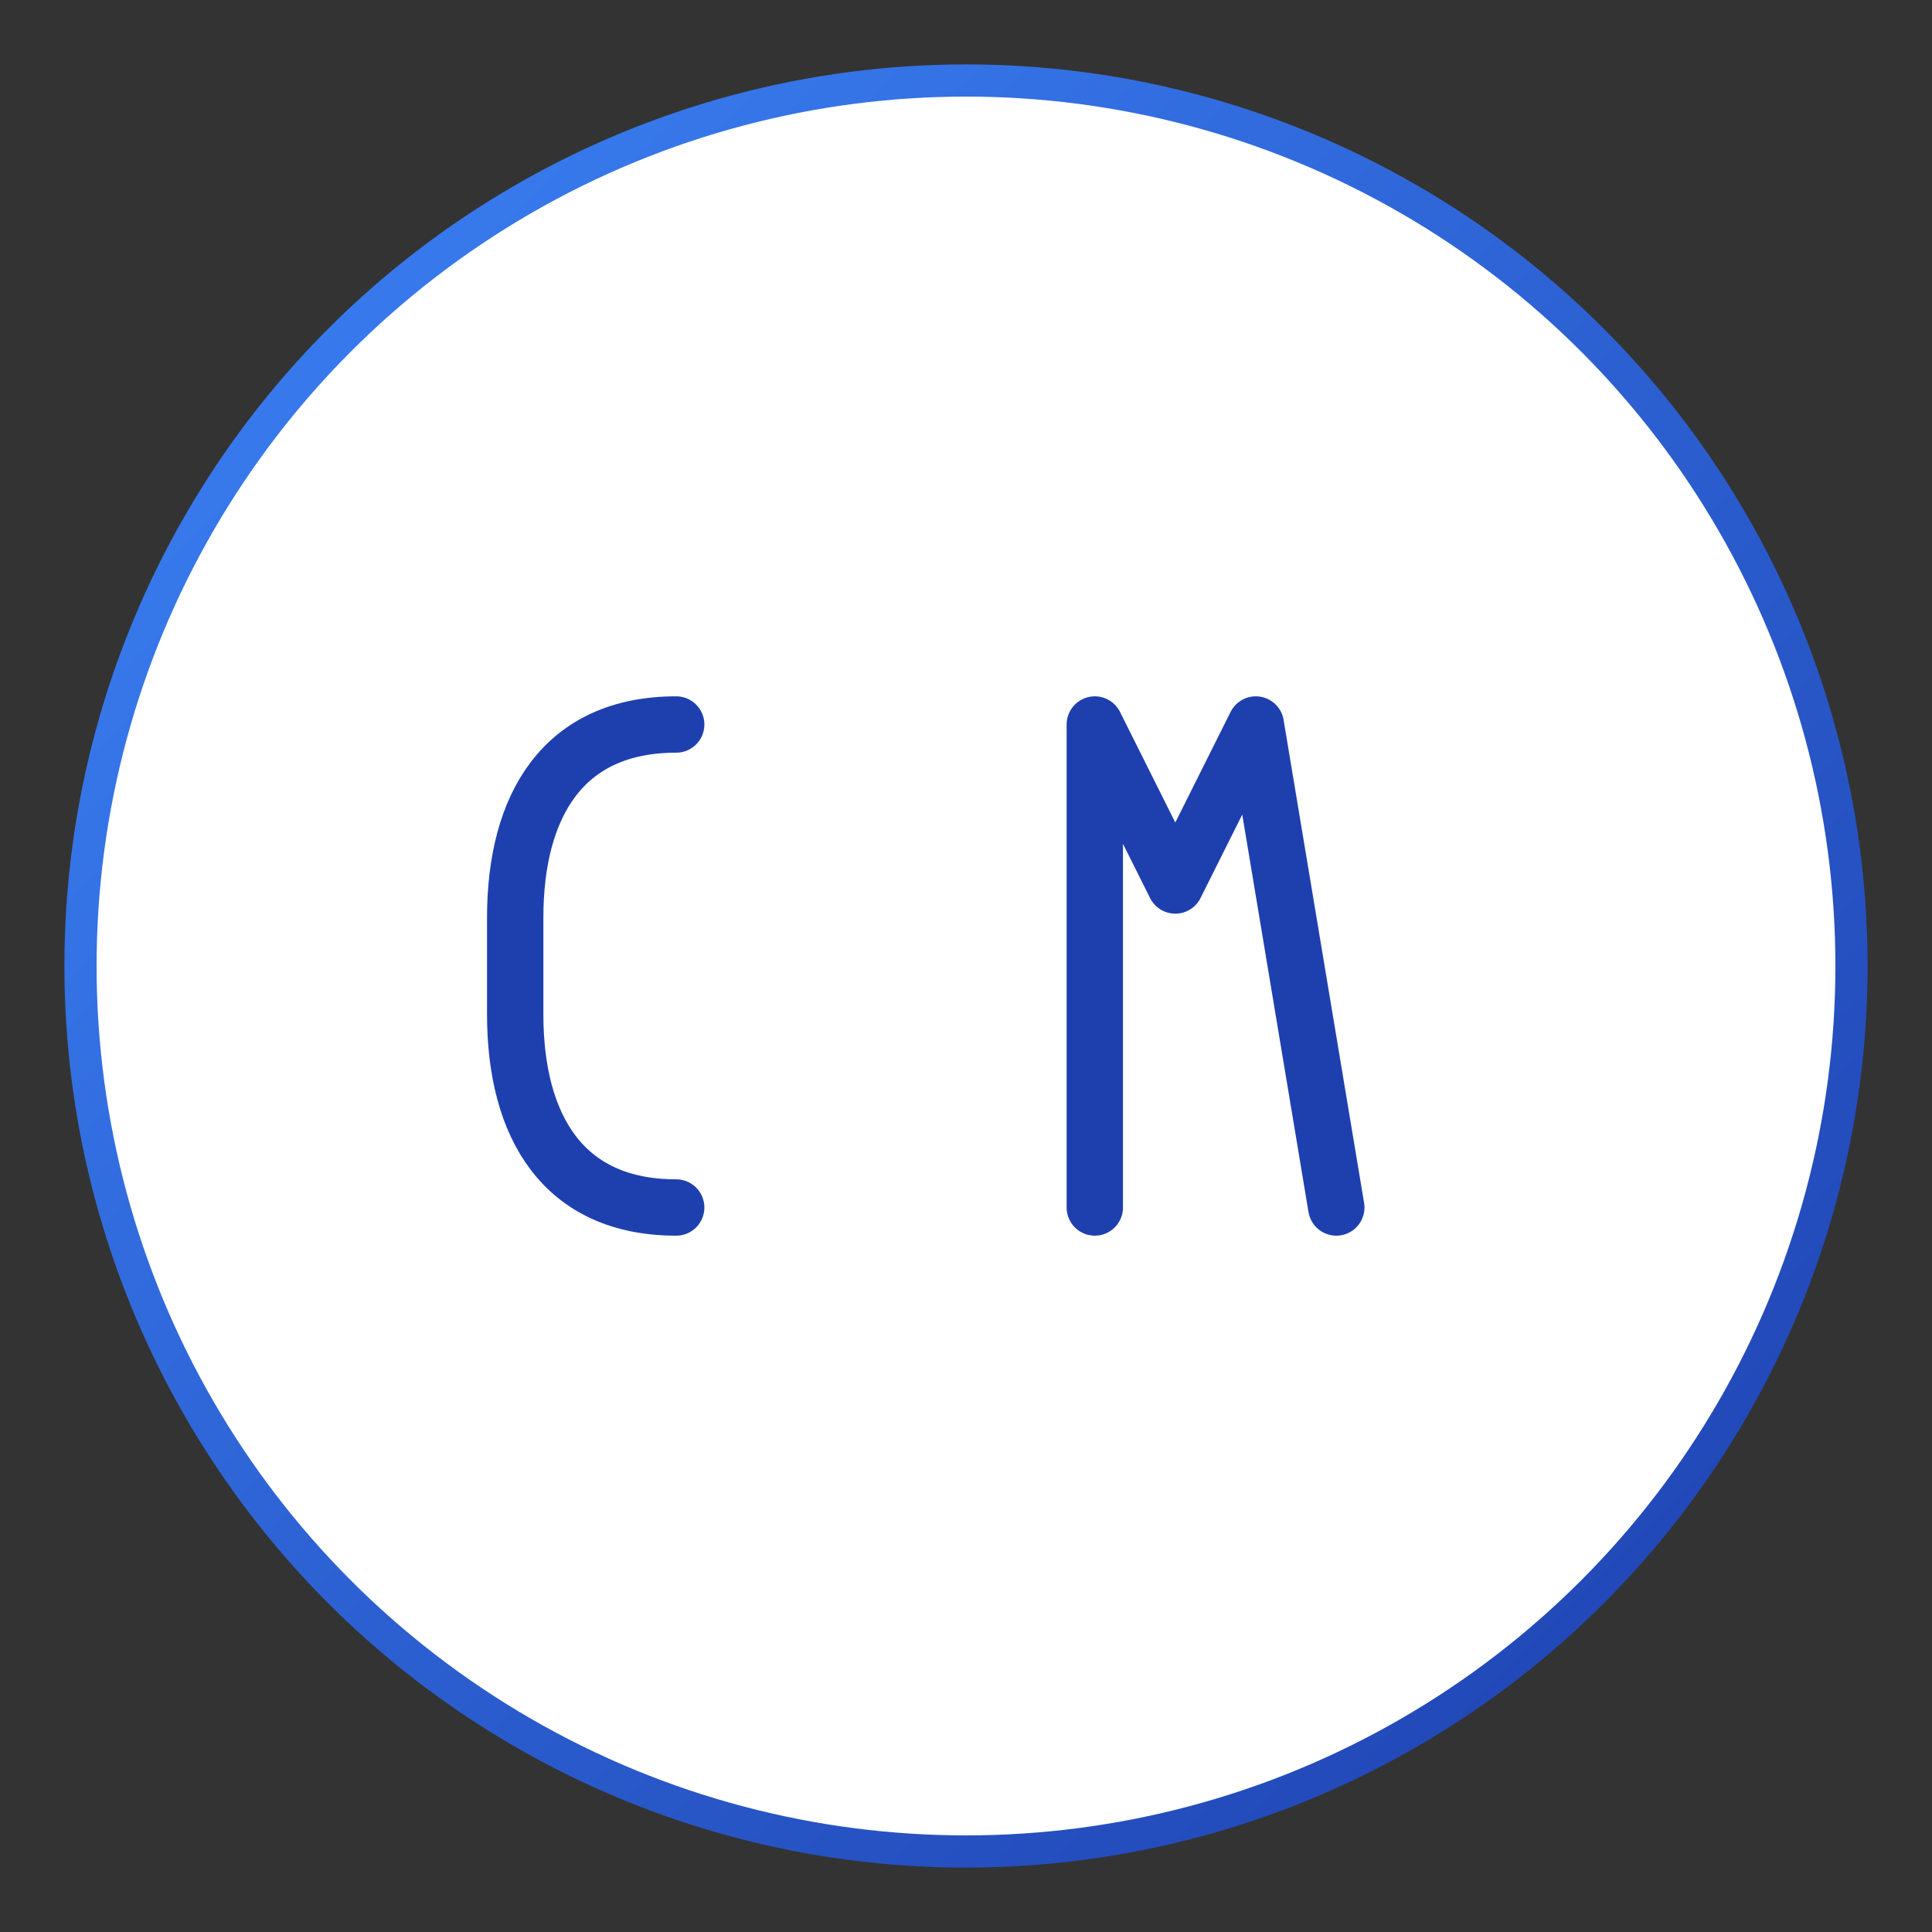 <svg xmlns="http://www.w3.org/2000/svg" viewBox="0 0 120 120" width="120" height="120">
  <rect x="0" y="0" width="120" height="120" fill="#333333" stroke="none"/>
  <defs>
    <linearGradient id="profGrad" x1="0%" y1="0%" x2="100%" y2="100%">
      <stop offset="0%" stop-color="#3b82f6" />
      <stop offset="100%" stop-color="#1e40af" />
    </linearGradient>
  </defs>
  
  <!-- Professional circular background -->
  <circle cx="60" cy="60" r="55" fill="#ffffff" stroke="url(#profGrad)" stroke-width="2" />
  
  <!-- Professional monogram -->
  <g transform="translate(60,60)" fill="#1e40af">
    <!-- Letter C with refined curves -->
    <path d="M -18 -15 C -25 -15, -28 -10, -28 -3 L -28 3 C -28 10, -25 15, -18 15" 
          stroke="#1e40af" stroke-width="3.5" fill="none" stroke-linecap="round"/>
    
    <!-- Letter M with clean lines -->
    <path d="M 8 15 L 8 -15 L 13 -5 L 18 -15 L 23 15" 
          stroke="#1e40af" stroke-width="3.5" fill="none" 
          stroke-linecap="round" stroke-linejoin="round"/>
  </g>
</svg>
